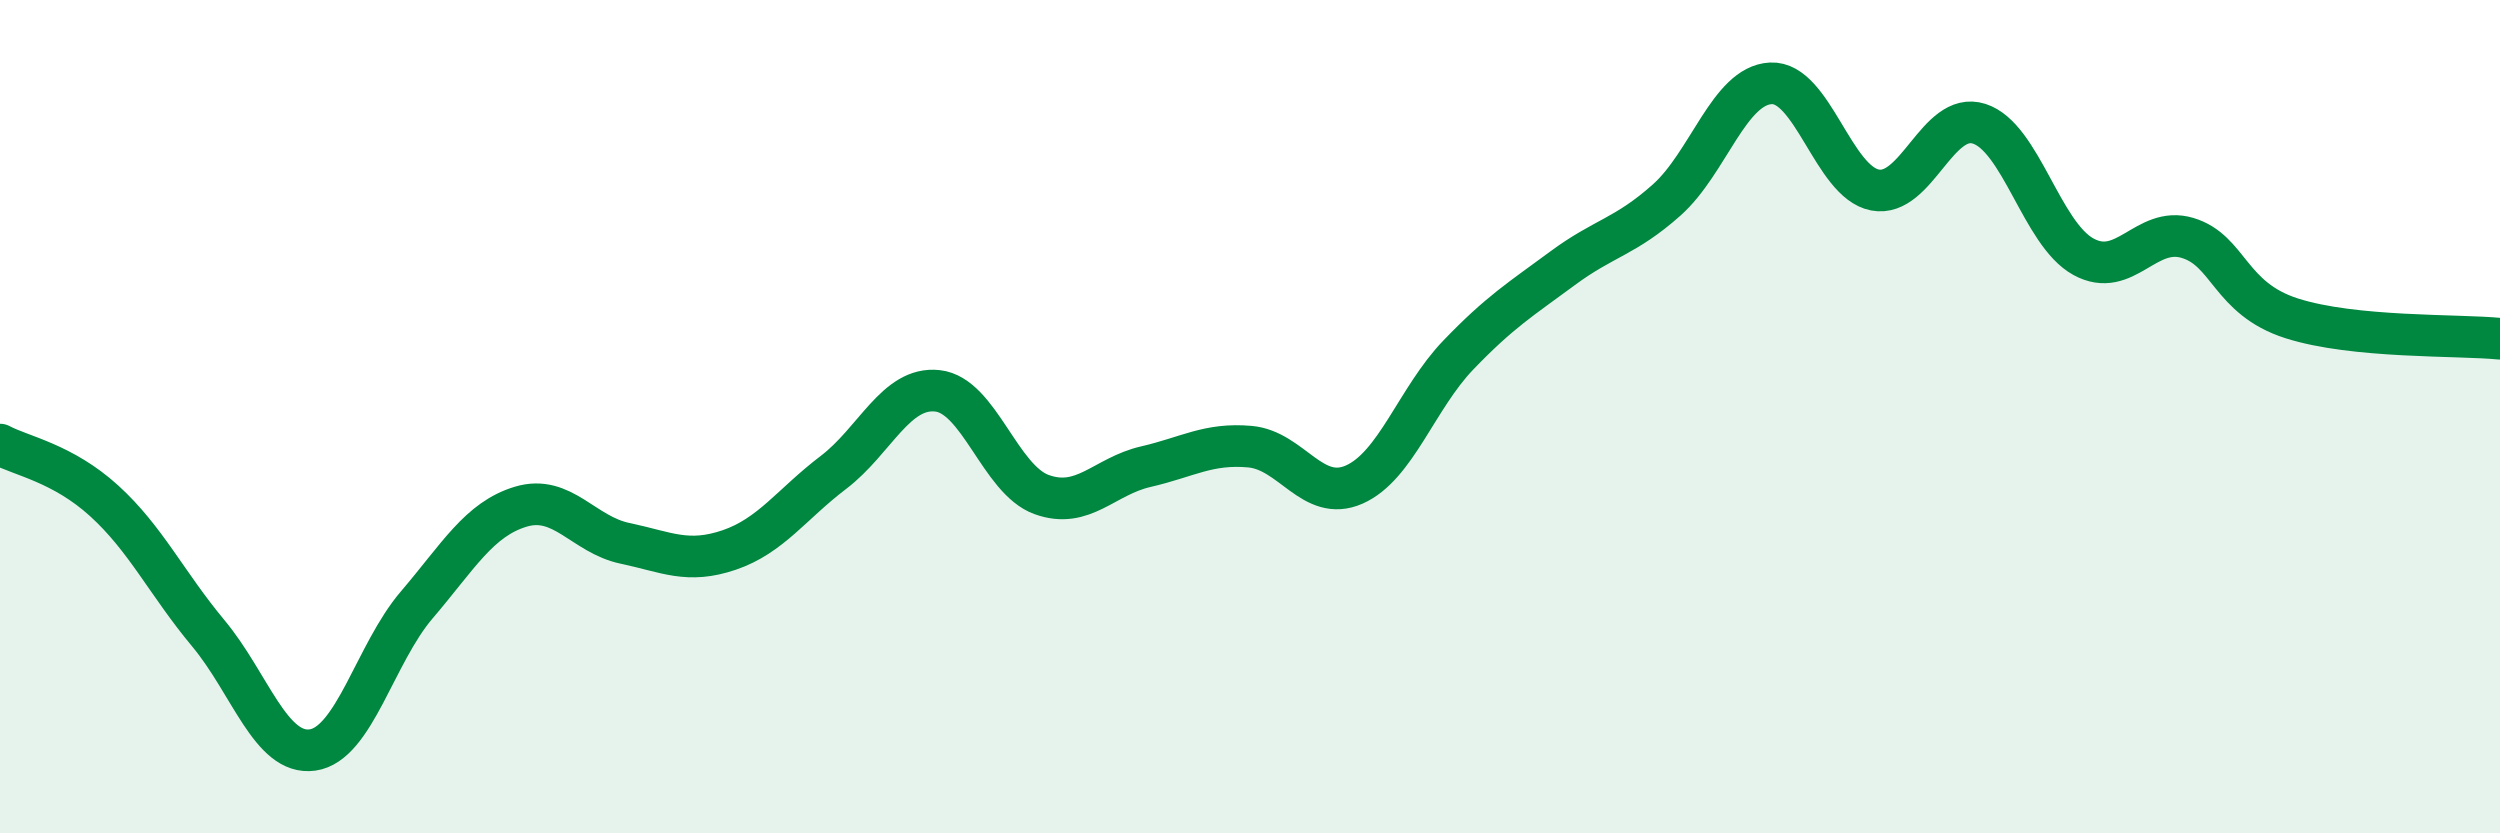 
    <svg width="60" height="20" viewBox="0 0 60 20" xmlns="http://www.w3.org/2000/svg">
      <path
        d="M 0,10.67 C 0.5,10.94 1.5,11.11 2.5,12.02 C 3.5,12.93 4,14 5,15.2 C 6,16.4 6.5,18.14 7.5,18 C 8.5,17.86 9,15.69 10,14.52 C 11,13.35 11.5,12.46 12.5,12.16 C 13.5,11.86 14,12.83 15,13.04 C 16,13.25 16.5,13.54 17.5,13.2 C 18.5,12.86 19,12.1 20,11.34 C 21,10.58 21.5,9.27 22.5,9.38 C 23.5,9.49 24,11.51 25,11.87 C 26,12.23 26.5,11.43 27.5,11.2 C 28.5,10.97 29,10.63 30,10.72 C 31,10.81 31.5,12.07 32.5,11.63 C 33.5,11.19 34,9.56 35,8.52 C 36,7.48 36.5,7.18 37.5,6.44 C 38.5,5.7 39,5.69 40,4.8 C 41,3.91 41.5,2.05 42.5,2 C 43.5,1.95 44,4.37 45,4.56 C 46,4.75 46.5,2.65 47.5,2.97 C 48.5,3.29 49,5.61 50,6.16 C 51,6.71 51.5,5.41 52.5,5.71 C 53.5,6.01 53.5,7.16 55,7.64 C 56.5,8.12 59,8.03 60,8.13L60 20L0 20Z"
        fill="#008740"
        opacity="0.1"
        stroke-linecap="round"
        stroke-linejoin="round"
      />
      <path
        d="M 0,10.67 C 0.5,10.94 1.5,11.11 2.5,12.02 C 3.5,12.93 4,14 5,15.2 C 6,16.4 6.5,18.14 7.5,18 C 8.5,17.86 9,15.69 10,14.52 C 11,13.35 11.5,12.46 12.5,12.16 C 13.5,11.86 14,12.83 15,13.04 C 16,13.25 16.5,13.54 17.5,13.2 C 18.5,12.86 19,12.1 20,11.34 C 21,10.58 21.5,9.27 22.5,9.38 C 23.5,9.49 24,11.51 25,11.87 C 26,12.23 26.5,11.43 27.5,11.2 C 28.5,10.97 29,10.63 30,10.72 C 31,10.81 31.5,12.07 32.5,11.63 C 33.5,11.19 34,9.56 35,8.52 C 36,7.48 36.5,7.18 37.5,6.44 C 38.5,5.7 39,5.69 40,4.8 C 41,3.91 41.5,2.05 42.5,2 C 43.5,1.95 44,4.37 45,4.56 C 46,4.75 46.5,2.65 47.5,2.97 C 48.5,3.29 49,5.61 50,6.16 C 51,6.71 51.5,5.41 52.5,5.71 C 53.5,6.01 53.5,7.16 55,7.64 C 56.5,8.12 59,8.03 60,8.13"
        stroke="#008740"
        stroke-width="1"
        fill="none"
        stroke-linecap="round"
        stroke-linejoin="round"
      />
    </svg>
  